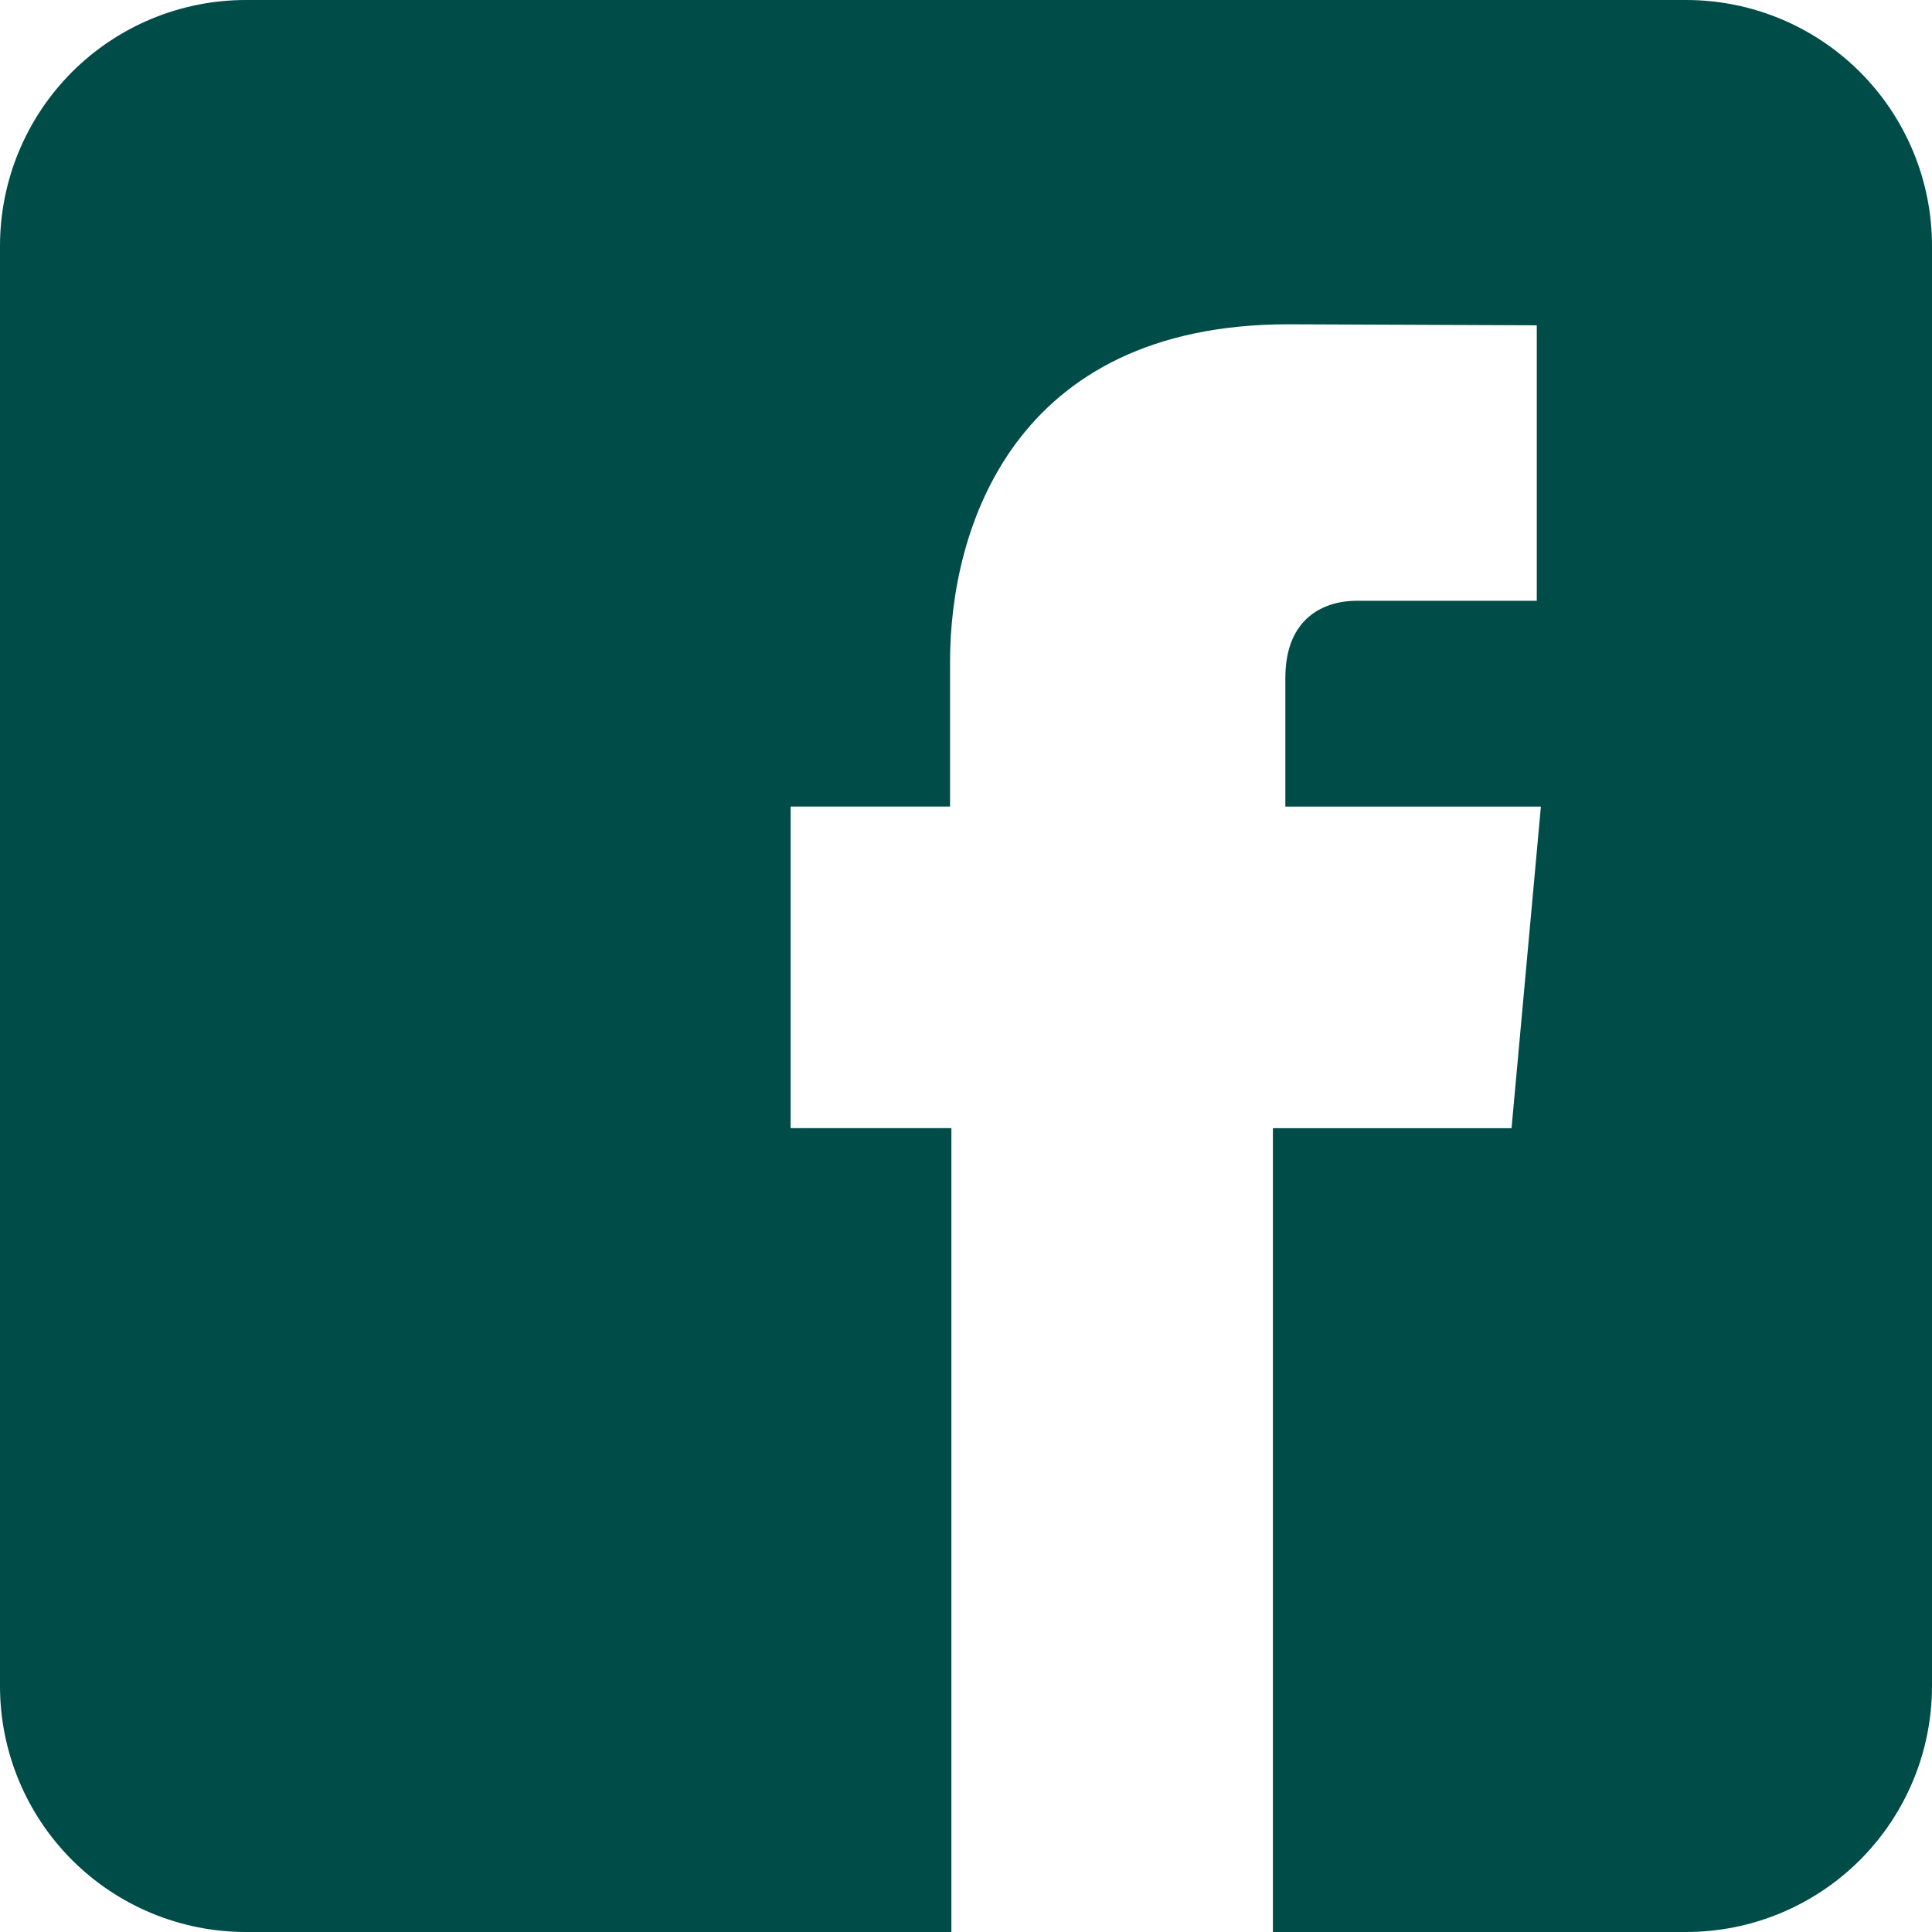<svg width="48" height="48" viewBox="0 0 48 48" fill="none" xmlns="http://www.w3.org/2000/svg">
<g clip-path="url(#clip0_153_2366)">
<path d="M41.891 0H6.109C4.489 0 2.935 0.644 1.789 1.789C0.644 2.935 0 4.489 0 6.109V41.891C0 43.511 0.644 45.065 1.789 46.211C2.935 47.356 4.489 48 6.109 48H23.637V28.028H19.642V20.039H23.604V16.429C23.604 13.162 25.16 8.057 32.01 8.057L38.181 8.082V14.926H33.7C32.971 14.926 31.934 15.289 31.934 16.845V20.04H38.283L37.554 28.029H31.625V48H41.891C42.693 48 43.488 47.842 44.229 47.535C44.97 47.228 45.643 46.778 46.211 46.211C46.778 45.643 47.228 44.97 47.535 44.229C47.842 43.488 48 42.693 48 41.891V6.109C48 5.307 47.842 4.512 47.535 3.771C47.228 3.03 46.778 2.357 46.211 1.789C45.643 1.222 44.97 0.772 44.229 0.465C43.488 0.158 42.693 0 41.891 0Z" fill="#004C48"/>
</g>
<defs>
<clipPath id="clip0_153_2366">
<rect width="48" height="48" fill="white"/>
</clipPath>
</defs>
</svg>
